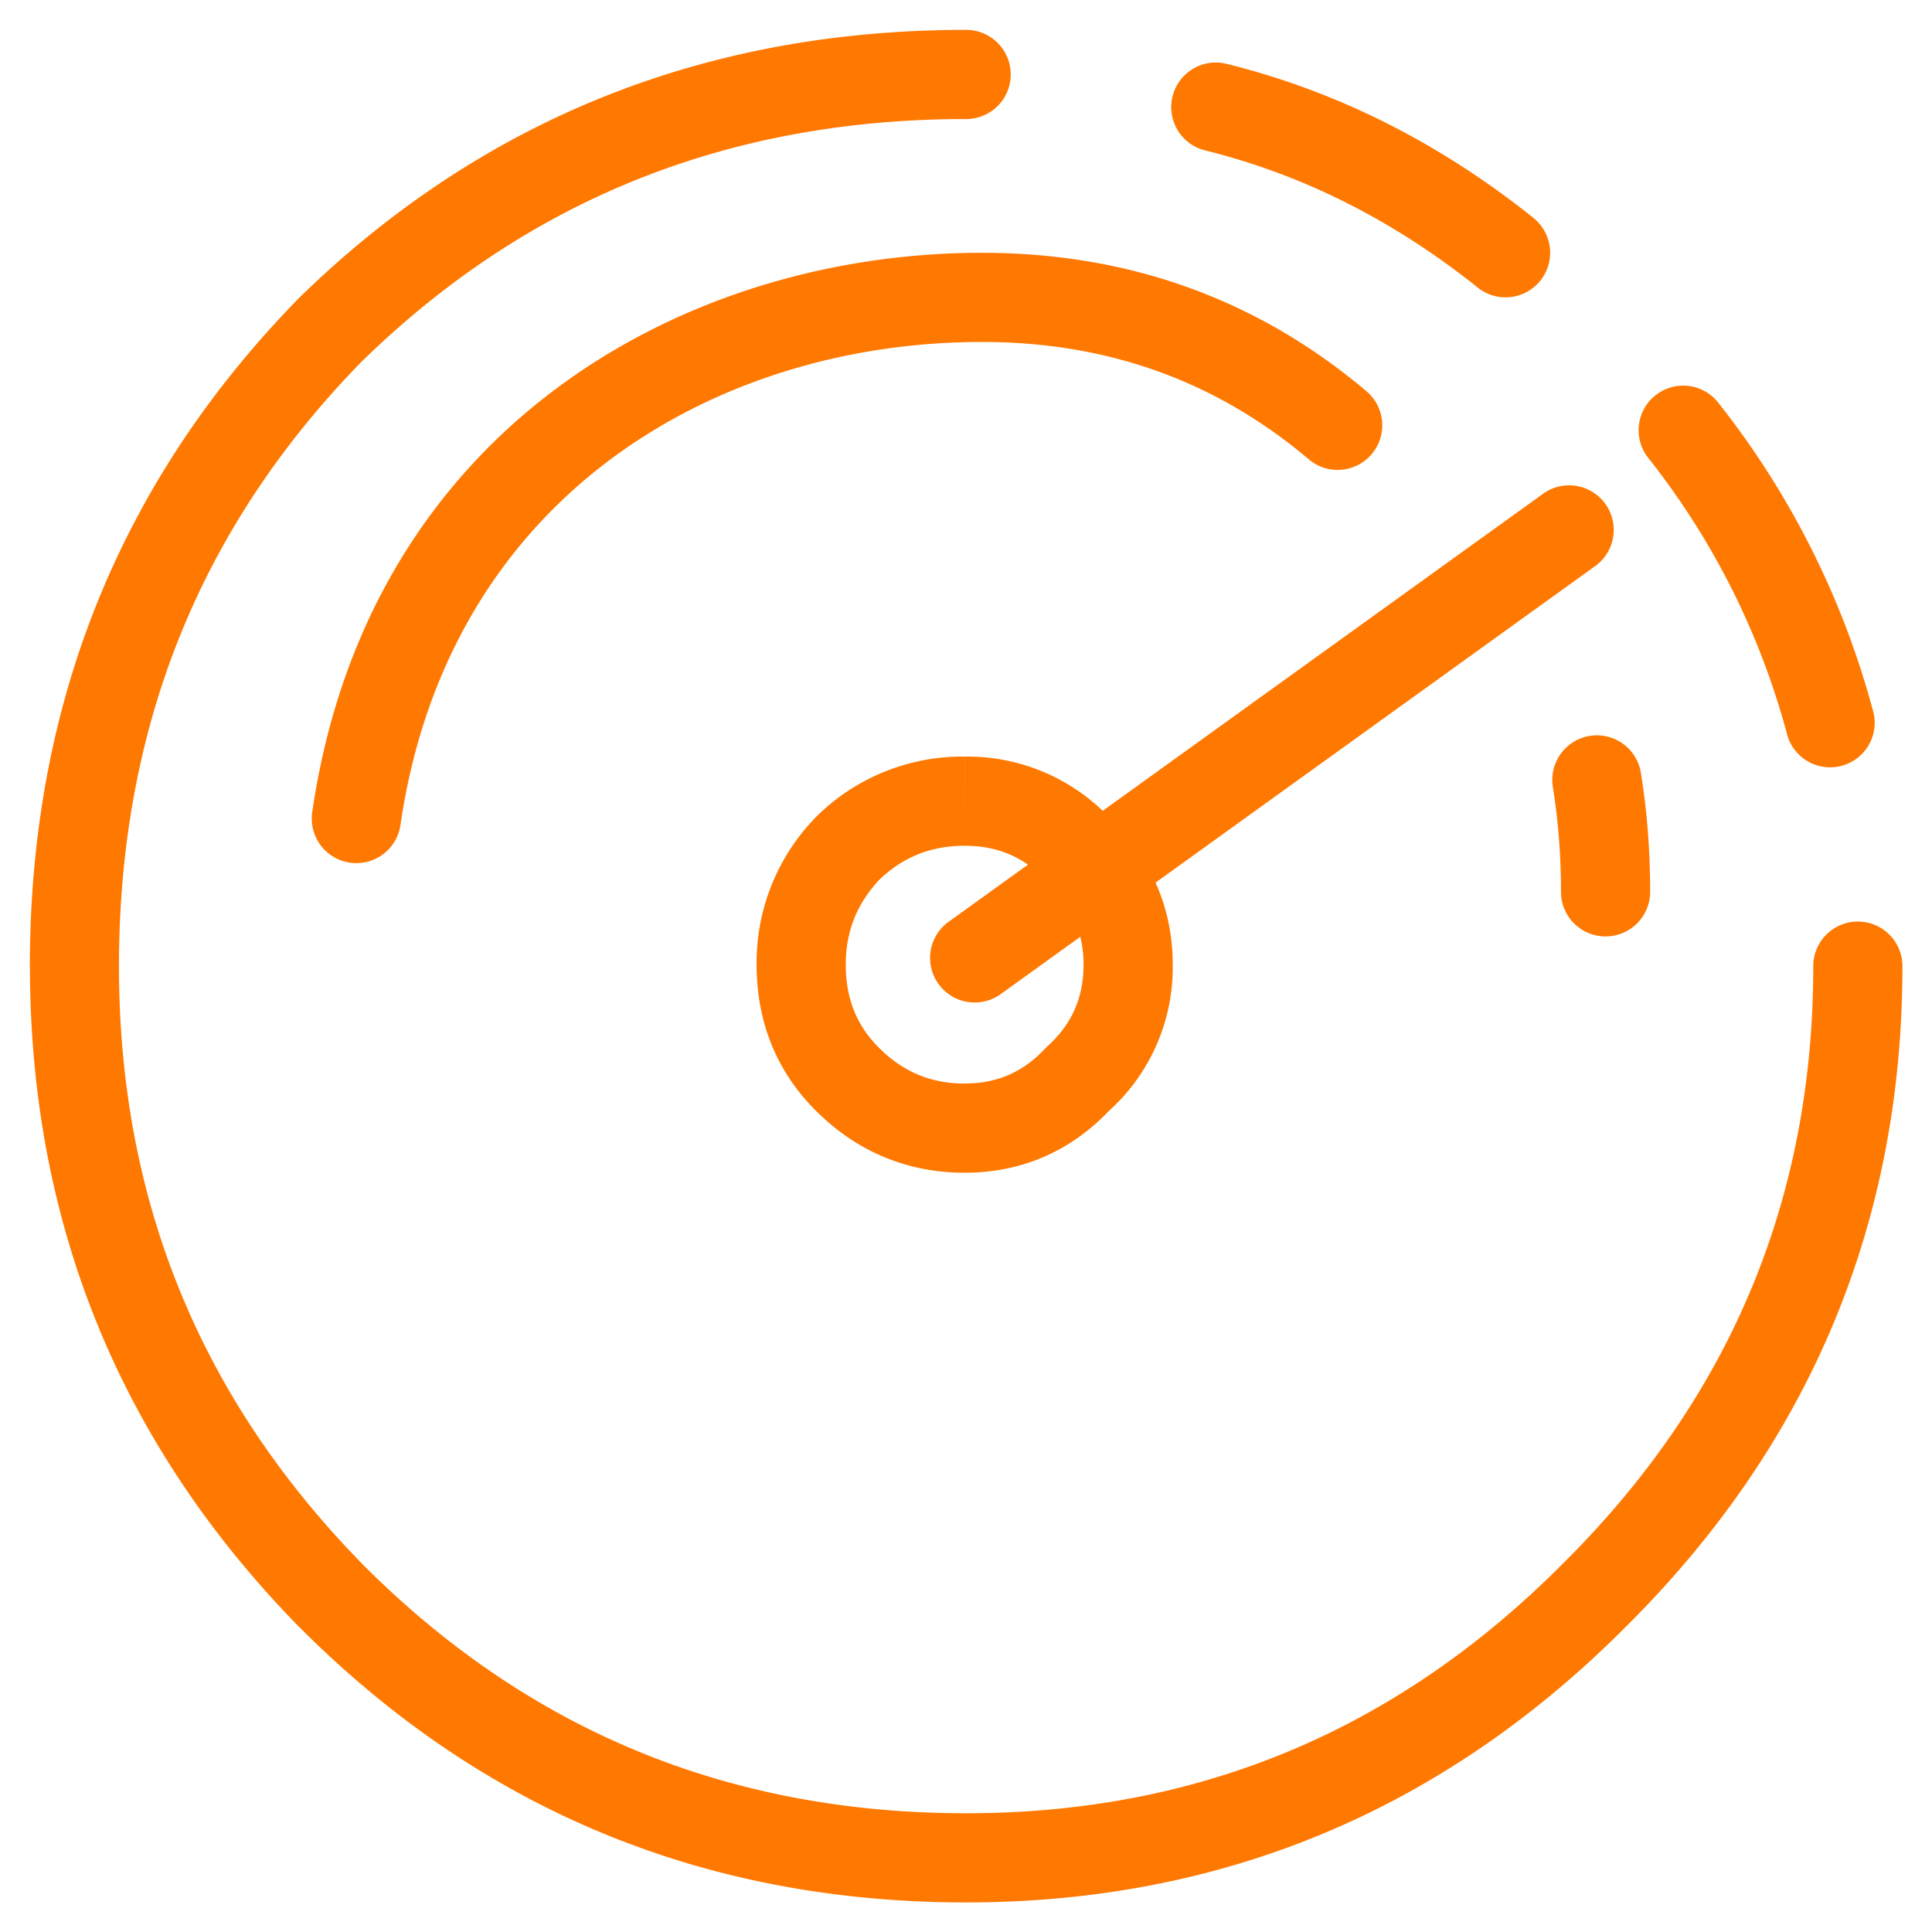 <svg width="32" height="32" viewBox="0 0 26 26" fill="none" xmlns="http://www.w3.org/2000/svg"><path d="M11.402 14.522l-.424.424.424-.424zm1.58.66v-.6.6zm1.52-.66l-.404-.443-.017.015-.016.017.437.411zm0-3.1l-.431.417.007.007.006.007.418-.43zm-1.52-.64v-.6.6zm-1.58.64l-.418-.43-.01.01-.01.01.438.41zm10.05-3.793a.6.6 0 10-.7-.974l.7.974zm-8.7 4.786a.6.6 0 00.7.974l-.7-.974zm-8.548-1.5a.6.6 0 101.187.174l-1.187-.175zm13.41-4.733a.6.6 0 10.775-.917l-.774.917zm4.47 4.23a.6.6 0 10-1.185.188l1.185-.188zm-1.077 1.59a.6.6 0 001.2 0h-1.2zM16.506.859a.6.6 0 10-.288 1.165L16.506.86zm3.38 3.011a.6.6 0 10.75-.937l-.75.937zm5.716 9.132a.6.6 0 00-1.2 0h1.2zm-4.14 8.46l-.424-.426-.002.003.426.423zm-17.02 0l-.43.42.005.003.425-.423zm0-17.02l-.42-.43-.01.01.43.42zm8.56-2.84a.6.6 0 000-1.2v1.2zm10.13 3.828a.6.6 0 10-.941.744l.941-.744zm.912 4.431a.6.6 0 101.156-.318l-1.156.318zm-13.066 5.085c.55.55 1.23.836 2.004.836v-1.2c-.451 0-.827-.155-1.156-.484l-.848.848zm2.004.836c.767 0 1.432-.29 1.957-.849l-.874-.822c-.3.32-.65.471-1.083.47v1.2zm1.925-.817a2.6 2.6 0 00.875-1.983h-1.2c0 .444-.156.797-.484 1.097l.808.886zm.875-1.983c0-.771-.3-1.445-.862-1.99l-.836.86c.344.334.498.702.498 1.13h1.2zm-.849-1.977a2.635 2.635 0 00-1.95-.823l-.001 1.2c.44 0 .79.149 1.089.457l.862-.834zm-1.951-.823a2.79 2.79 0 00-1.998.81l.836.86c.327-.317.704-.47 1.162-.47v-1.2zm-2.017.83a2.801 2.801 0 00-.783 1.97h1.2c0-.446.148-.82.457-1.149l-.874-.822zm-.783 1.97c0 .764.264 1.432.796 1.964l.848-.848c-.294-.295-.444-.653-.444-1.116h-1.2zm10.57-6.327l-8 5.76.7.974 8-5.76-.7-.974zm-7.538-2.053c1.696 0 3.154.527 4.4 1.58l.775-.917c-1.47-1.242-3.205-1.863-5.175-1.863v1.2zm7.685 5.998c.072.452.108.919.108 1.402h1.2c0-.543-.04-1.074-.123-1.59L20.9 10.6zm-4.681-8.576c1.31.325 2.532.937 3.669 1.846l.75-.937c-1.264-1.01-2.642-1.705-4.131-2.074l-.288 1.165zm8.184 10.978c0 3.132-1.115 5.8-3.363 8.034l.846.851c2.472-2.457 3.717-5.43 3.717-8.885h-1.2zm-3.366 8.037c-2.235 2.248-4.902 3.363-8.034 3.363v1.2c3.455 0 6.427-1.245 8.885-3.717l-.85-.846zm-8.034 3.363c-3.202 0-5.902-1.118-8.135-3.363l-.85.846c2.46 2.474 5.467 3.717 8.985 3.717v-1.2zm-8.131-3.36c-2.184-2.233-3.27-4.902-3.27-8.04H.403c0 3.45 1.207 6.42 3.61 8.88l.859-.84zm-3.27-8.04c.001-3.208 1.089-5.91 3.27-8.14l-.858-.84C1.607 6.485.402 9.49.402 13.003h1.2zm3.26-8.13c2.232-2.182 4.934-3.27 8.141-3.27v-1.2c-3.513 0-6.518 1.205-8.98 3.61l.84.86zm17.33 1.302a10.261 10.261 0 011.853 3.687l1.156-.318a11.46 11.46 0 00-2.068-4.113l-.941.744zm-16.8 4.915c.65-4.417 4.25-6.487 7.823-6.487v-1.2c-4.013 0-8.252 2.364-9.01 7.513l1.187.174z" fill="#FF7800"/></svg>